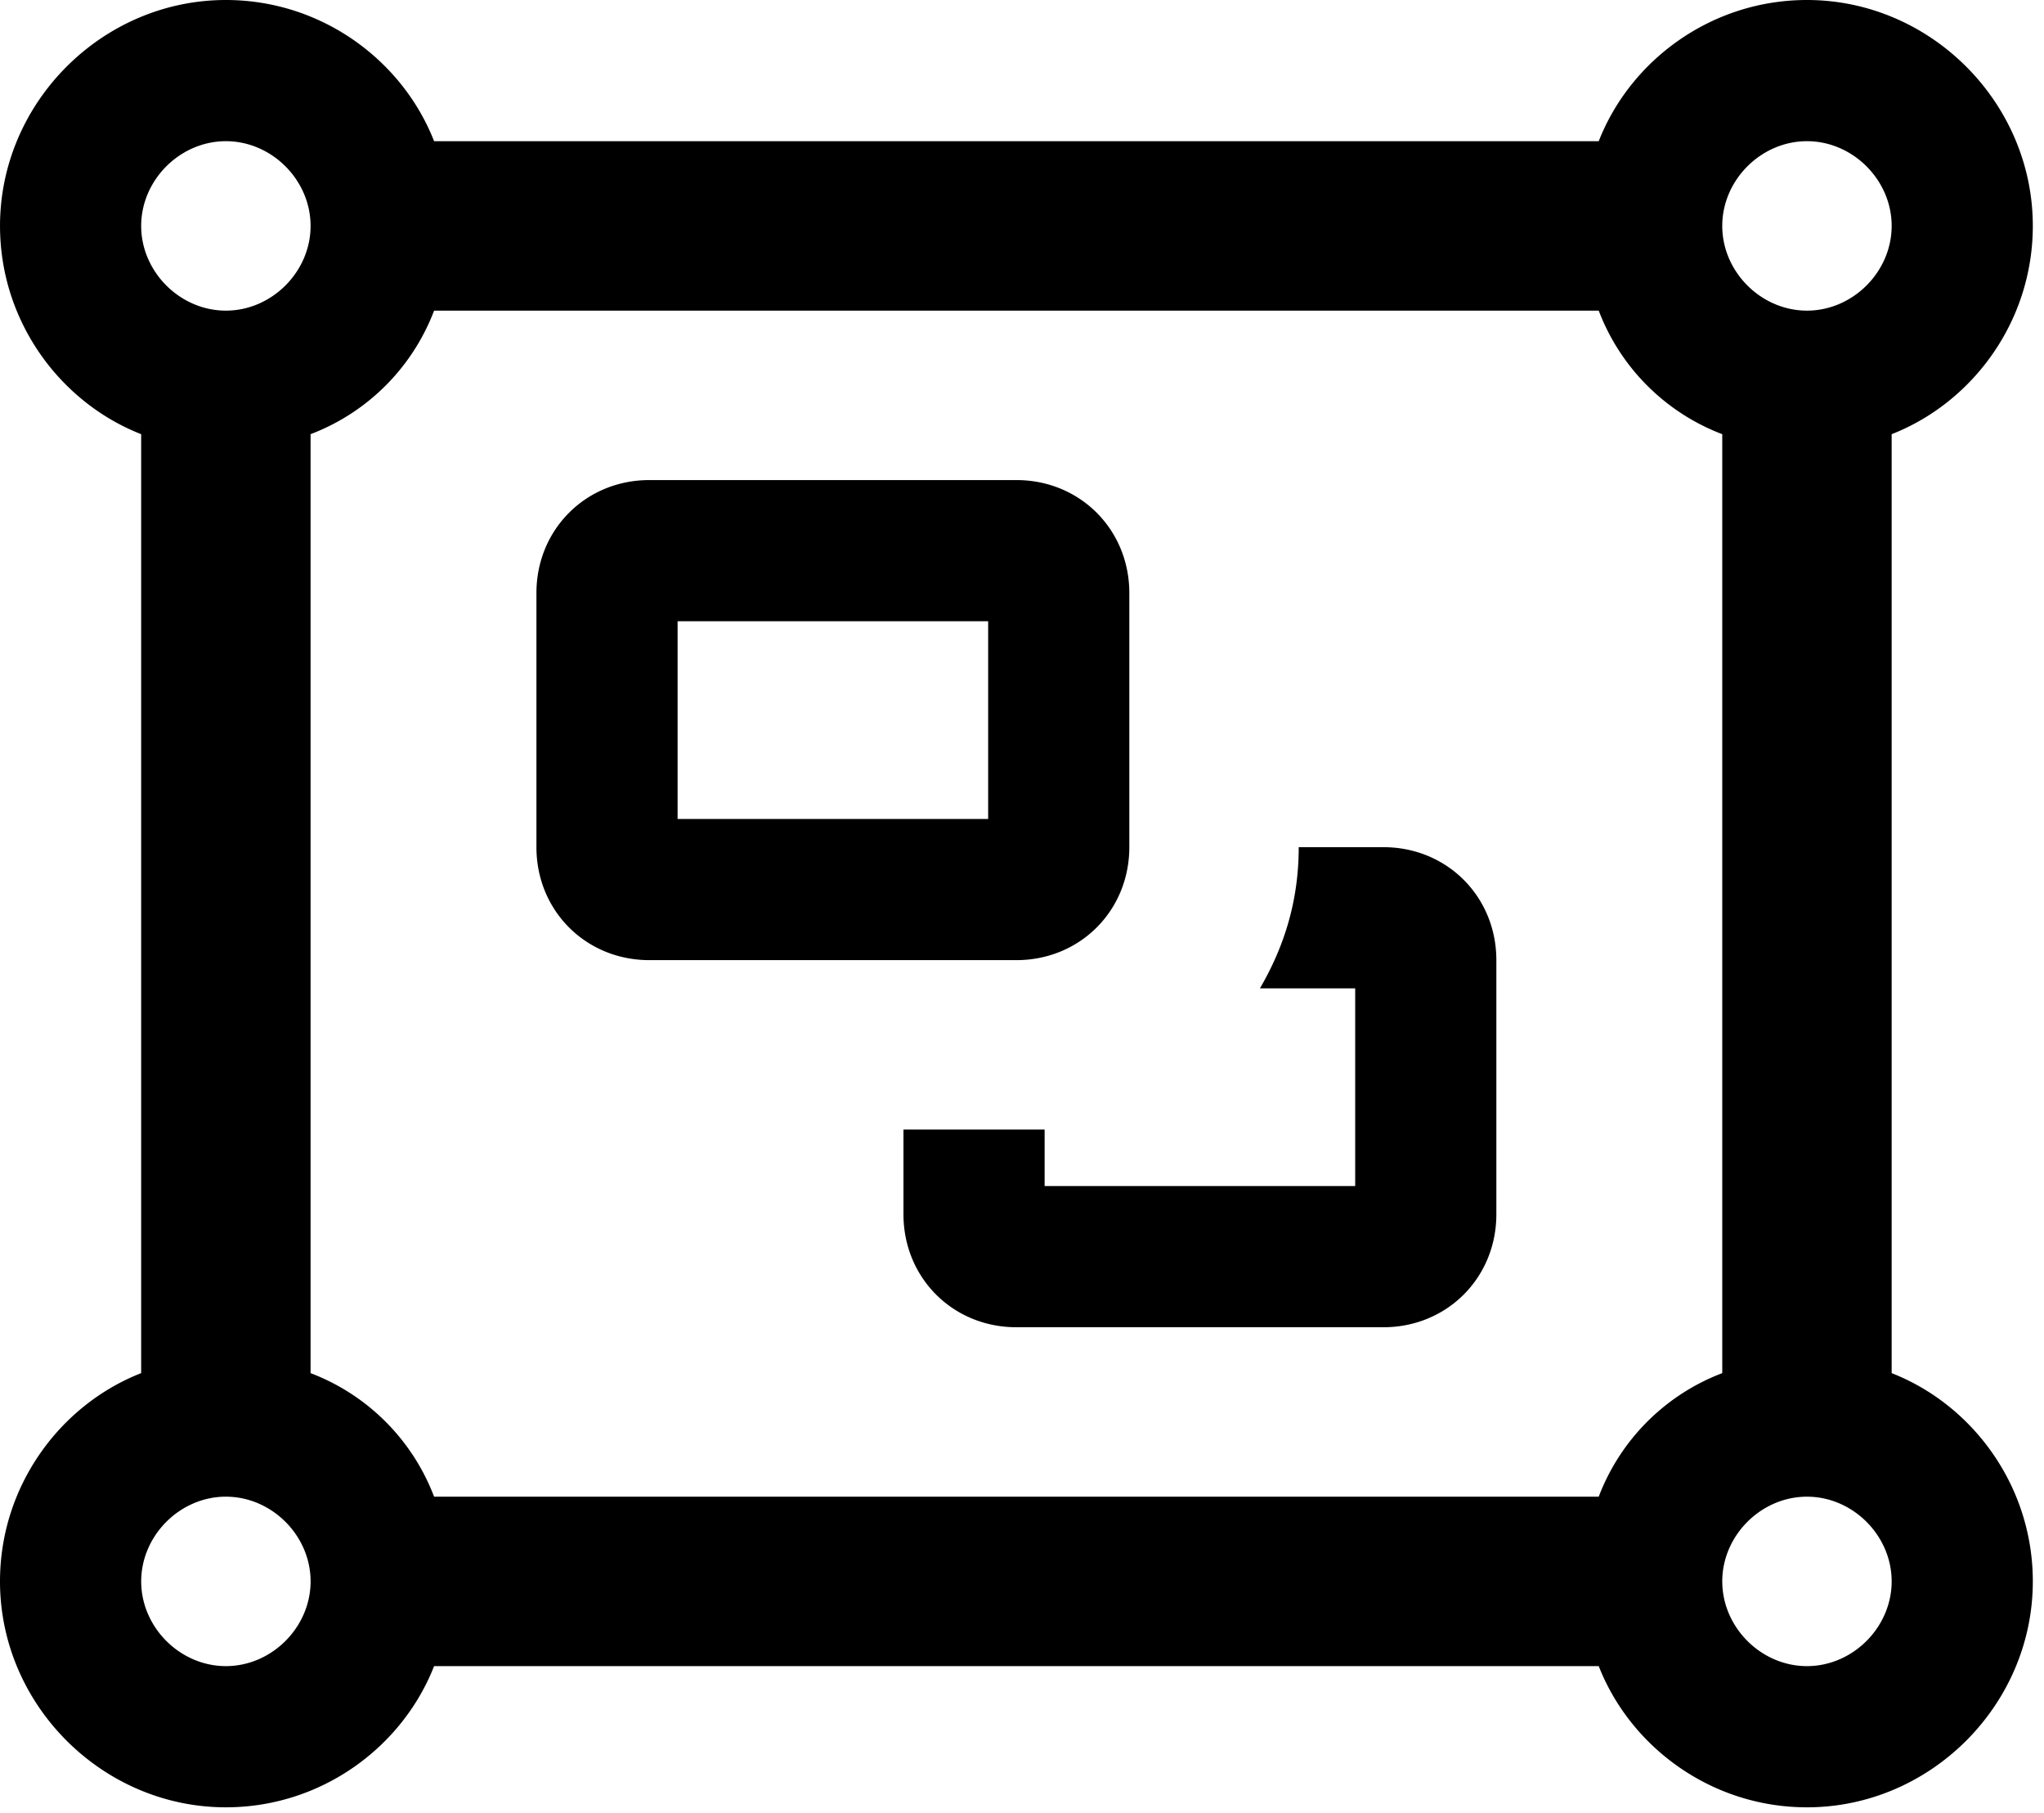<svg width="115" height="102" fill="none" xmlns="http://www.w3.org/2000/svg"><path d="M7.943 12.708c0 2.581 2.184 4.765 4.766 4.765 2.58 0 4.765-2.184 4.765-4.765 0-2.582-2.184-4.766-4.765-4.766-2.582 0-4.766 2.184-4.766 4.766zm9.53 11.715v52.816a11.993 11.993 0 016.95 6.95h65.525a11.993 11.993 0 016.95-6.95V24.423a11.993 11.993 0 01-6.95-6.95H24.423a11.993 11.993 0 01-6.95 6.95zM101.664 0c6.949 0 12.707 5.758 12.707 12.708 0 5.36-3.375 9.928-7.942 11.715v52.816c4.567 1.787 7.942 6.354 7.942 11.715 0 6.95-5.758 12.708-12.707 12.708-5.361 0-9.928-3.376-11.715-7.942H24.423c-1.787 4.566-6.353 7.942-11.714 7.942C5.759 101.662 0 95.904 0 88.954c0-5.36 3.375-9.928 7.942-11.715V24.423C3.376 22.636.001 18.069.001 12.708 0 5.758 5.759 0 12.708 0c5.362 0 9.928 3.375 11.715 7.942h65.525C91.735 3.375 96.302 0 101.663 0zm-4.766 12.708c0 2.581 2.184 4.765 4.766 4.765 2.581 0 4.765-2.184 4.765-4.765 0-2.582-2.184-4.766-4.765-4.766-2.582 0-4.766 2.184-4.766 4.766zm-84.189 71.48c-2.58 0-4.765 2.185-4.765 4.766s2.184 4.766 4.766 4.766c2.58 0 4.765-2.185 4.765-4.766s-2.184-4.765-4.765-4.765zm84.19 4.766c0 2.581 2.183 4.766 4.765 4.766 2.581 0 4.765-2.185 4.765-4.766s-2.184-4.765-4.765-4.765c-2.582 0-4.766 2.184-4.766 4.765zM38.123 34.946v11.12h17.473v-11.12H38.124zm-1.589-7.942h20.65c3.575 0 6.354 2.78 6.354 6.354v14.296c0 3.574-2.78 6.354-6.354 6.354h-20.65c-3.574 0-6.353-2.78-6.353-6.354V33.358c0-3.574 2.78-6.354 6.354-6.354zm14.297 36.535h7.942v3.177h17.473v-11.12h-5.36c1.389-2.382 2.183-4.964 2.183-7.942h4.766c3.574 0 6.353 2.78 6.353 6.354v14.296c0 3.574-2.78 6.354-6.353 6.354h-20.65c-3.575 0-6.354-2.78-6.354-6.354V63.54z" fill="#000"/></svg>